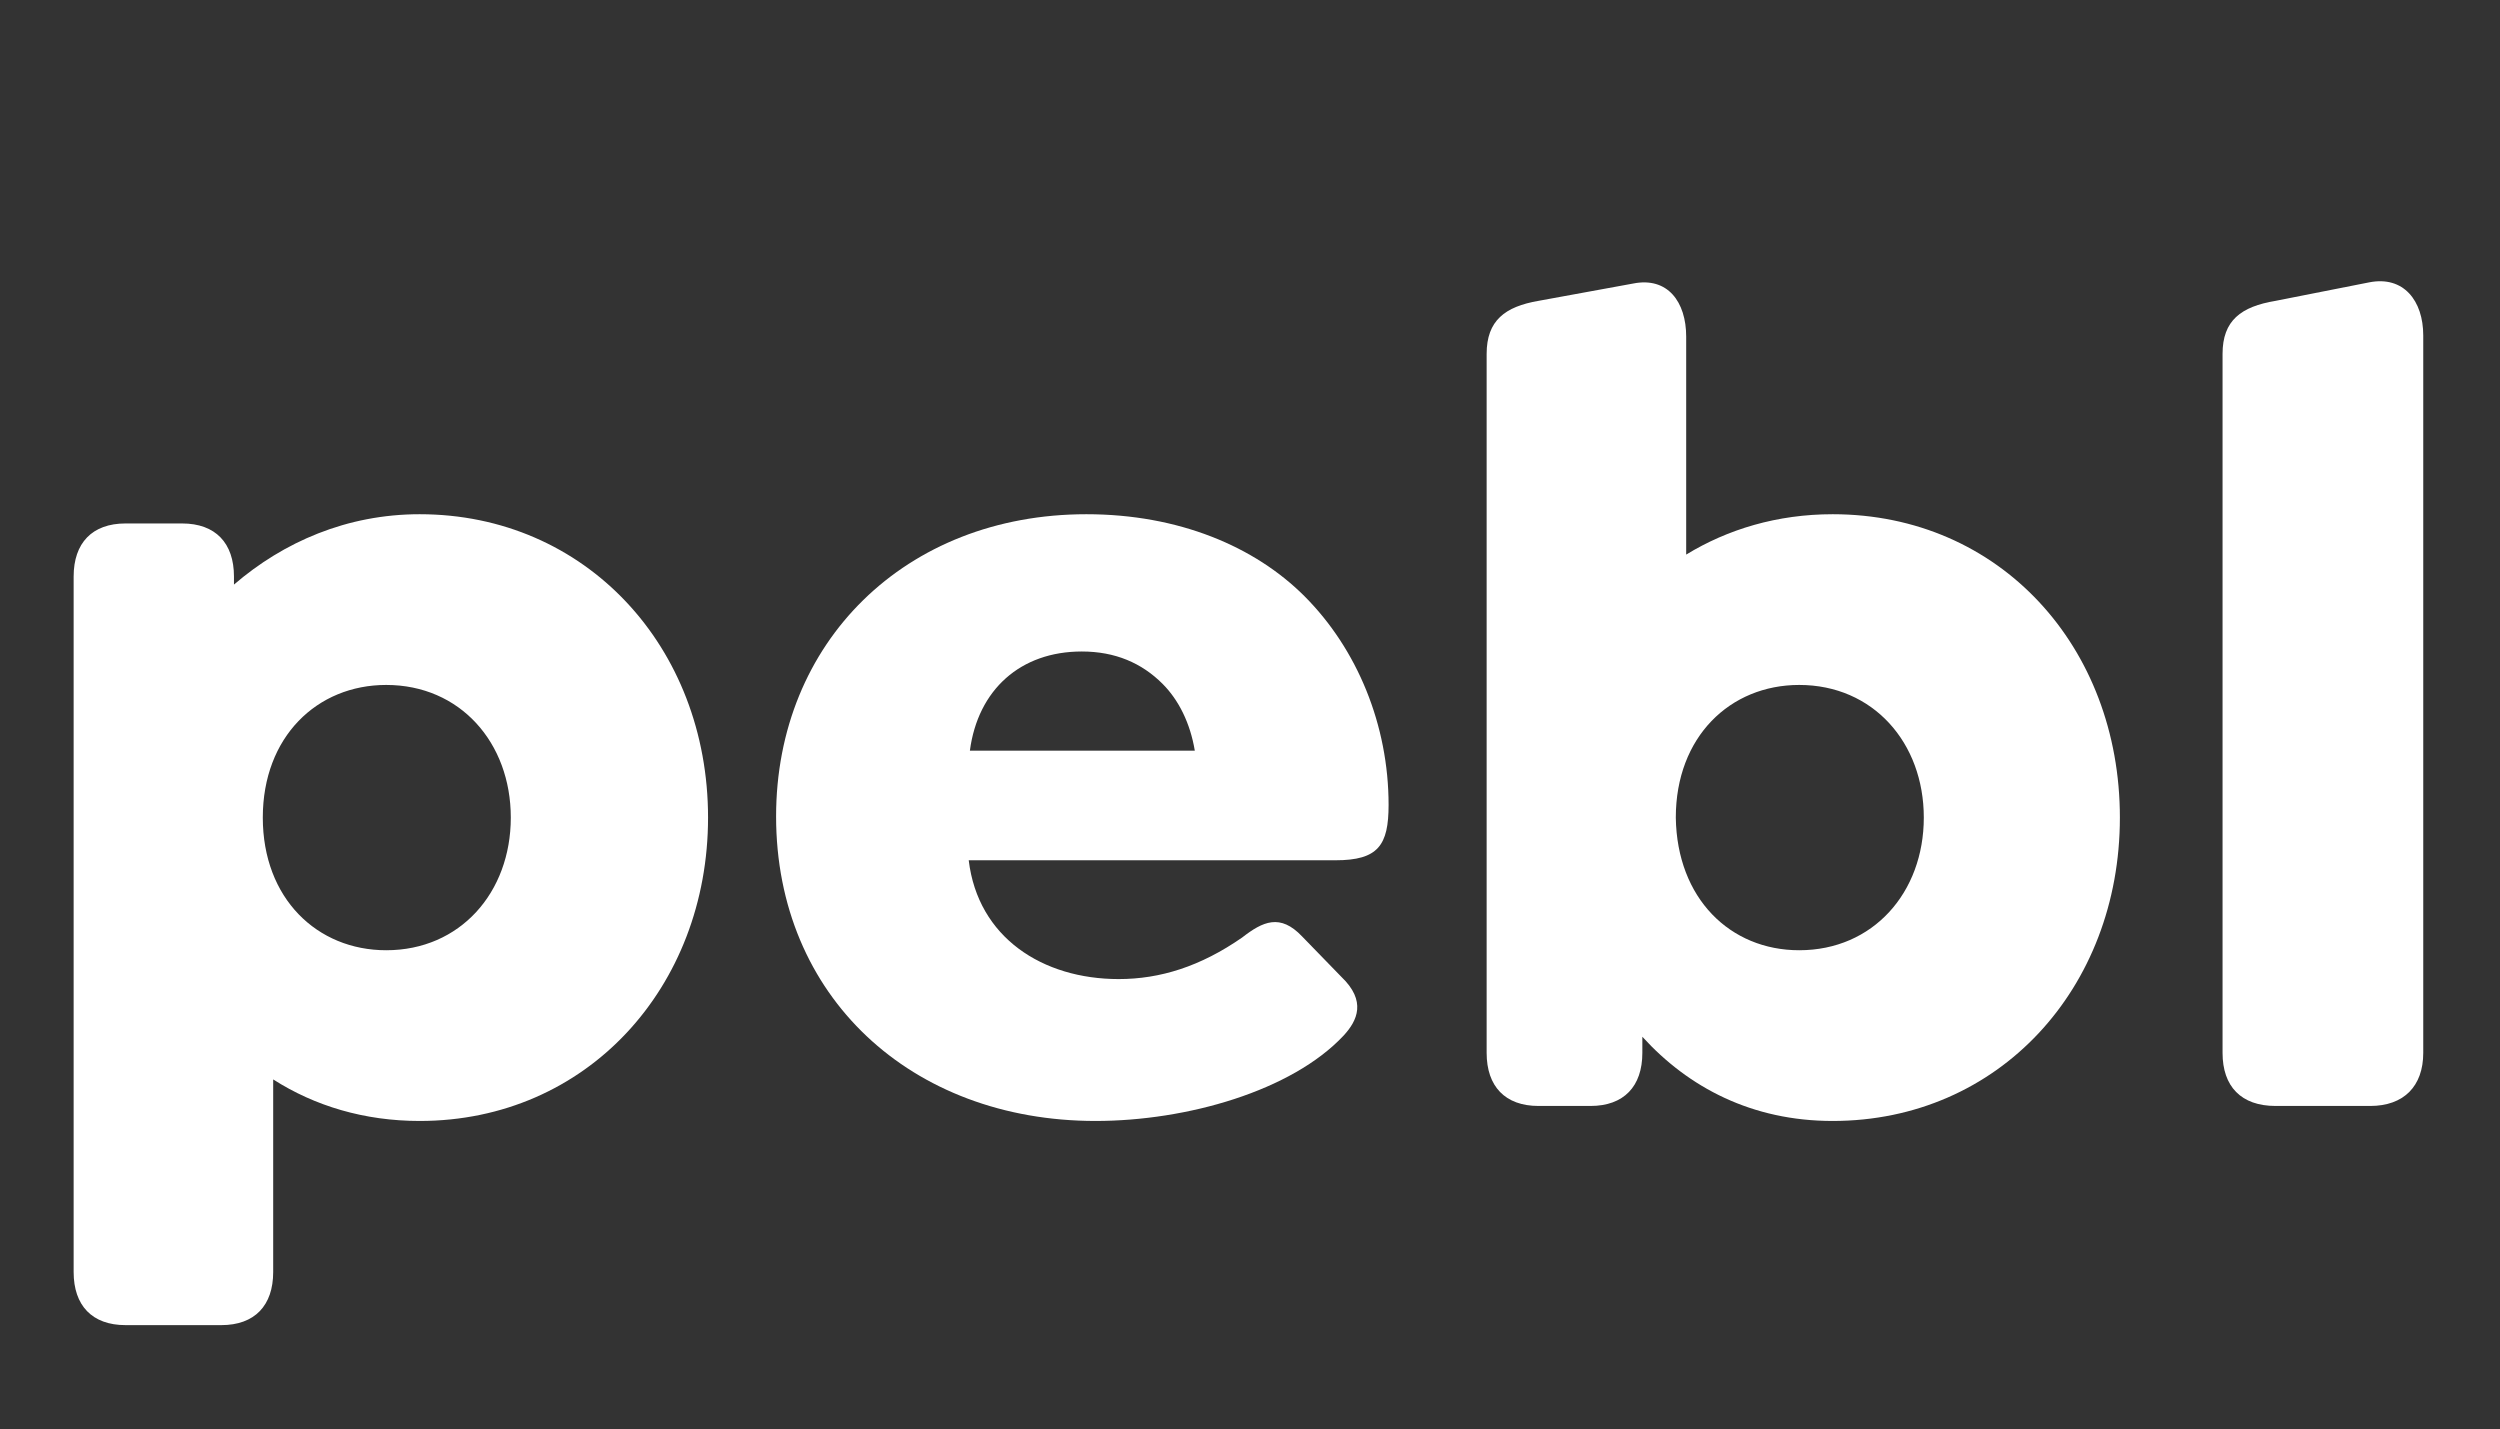 <svg xmlns="http://www.w3.org/2000/svg" xmlns:xlink="http://www.w3.org/1999/xlink" width="815" zoomAndPan="magnify" viewBox="0 0 611.25 349.5" height="466" preserveAspectRatio="xMidYMid meet" version="1.0"><rect x="0" y="0" width="611.25" height="349.5" fill="#333333" stroke="none"/><defs><g/></defs><g fill="#ffffff" fill-opacity="1"><g transform="translate(1.364, 270.407)"><g><path d="M 101.246 -144.68 C 83.48 -144.68 67.969 -137.91 55.84 -127.477 L 55.84 -129.449 C 55.84 -137.629 51.328 -142.422 43.148 -142.422 L 29.332 -142.422 C 21.152 -142.422 16.641 -137.629 16.641 -129.449 L 16.641 40.613 C 16.641 48.789 21.152 53.586 29.332 53.586 L 52.738 53.586 C 60.918 53.586 65.43 48.789 65.43 40.613 L 65.43 -6.488 C 75.582 0 87.711 3.668 101.246 3.668 C 142.141 3.668 171.754 -29.047 171.754 -70.508 C 171.754 -112.246 141.859 -144.68 101.246 -144.68 Z M 93.066 -38.074 C 76.148 -38.074 62.891 -50.766 62.891 -70.508 C 62.891 -90.246 76.148 -102.938 93.066 -102.938 C 111.117 -102.938 123.527 -88.836 123.527 -70.508 C 123.527 -52.176 111.117 -38.074 93.066 -38.074 Z M 93.066 -38.074 "/></g></g></g><g fill="#ffffff" fill-opacity="1"><g transform="translate(181.295, 270.407)"><g><path d="M 55.559 -60.07 L 145.242 -60.07 C 155.676 -60.07 158.215 -63.738 158.215 -73.609 C 158.215 -93.066 150.602 -111.68 137.629 -124.656 C 125.5 -136.781 106.887 -144.68 84.324 -144.68 C 40.047 -144.68 8.461 -113.375 8.461 -70.789 C 8.461 -26.793 41.457 3.668 86.582 3.668 C 108.859 3.668 134.527 -3.668 147.215 -17.203 C 150.602 -20.871 152.855 -25.664 146.652 -31.586 L 137.062 -41.457 C 131.707 -47.098 127.477 -45.125 122.398 -41.176 C 112.246 -34.125 102.375 -31.023 92.223 -31.023 C 73.609 -31.023 57.816 -41.176 55.559 -60.07 Z M 83.195 -111.117 C 91.375 -111.117 97.863 -108.297 102.938 -103.223 C 106.887 -99.273 109.707 -93.633 110.836 -86.863 L 55.84 -86.863 C 57.816 -101.812 68.25 -111.117 83.195 -111.117 Z M 83.195 -111.117 "/></g></g></g><g fill="#ffffff" fill-opacity="1"><g transform="translate(346.843, 270.407)"><g><path d="M 101.246 -144.68 C 87.711 -144.68 75.582 -141.012 65.43 -134.809 L 65.43 -188.109 C 65.43 -196.57 60.918 -202.773 52.457 -201.082 L 29.332 -196.852 C 21.152 -195.441 16.641 -192.059 16.641 -183.879 L 16.641 -12.973 C 16.641 -4.793 21.152 0 29.332 0 L 42.023 0 C 50.199 0 54.711 -4.793 54.711 -12.973 L 54.711 -16.922 C 65.992 -4.512 81.504 3.668 101.246 3.668 C 141.859 3.668 171.469 -28.766 171.469 -70.508 C 171.469 -112.246 142.141 -144.68 101.246 -144.68 Z M 93.066 -38.074 C 76.148 -38.074 63.172 -50.766 62.891 -70.508 C 62.891 -90.246 76.148 -102.938 93.066 -102.938 C 111.117 -102.938 123.527 -88.836 123.527 -70.508 C 123.527 -52.176 111.117 -38.074 93.066 -38.074 Z M 93.066 -38.074 "/></g></g></g><g fill="#ffffff" fill-opacity="1"><g transform="translate(526.774, 270.407)"><g><path d="M 29.613 0 L 52.738 0 C 60.918 0 65.711 -4.793 65.711 -12.973 L 65.711 -188.391 C 65.711 -196.852 60.918 -203.059 52.457 -201.363 L 29.613 -196.852 C 21.152 -195.441 16.641 -192.059 16.641 -183.879 L 16.641 -12.973 C 16.641 -4.793 21.152 0 29.613 0 Z M 29.613 0 "/></g></g></g></svg>